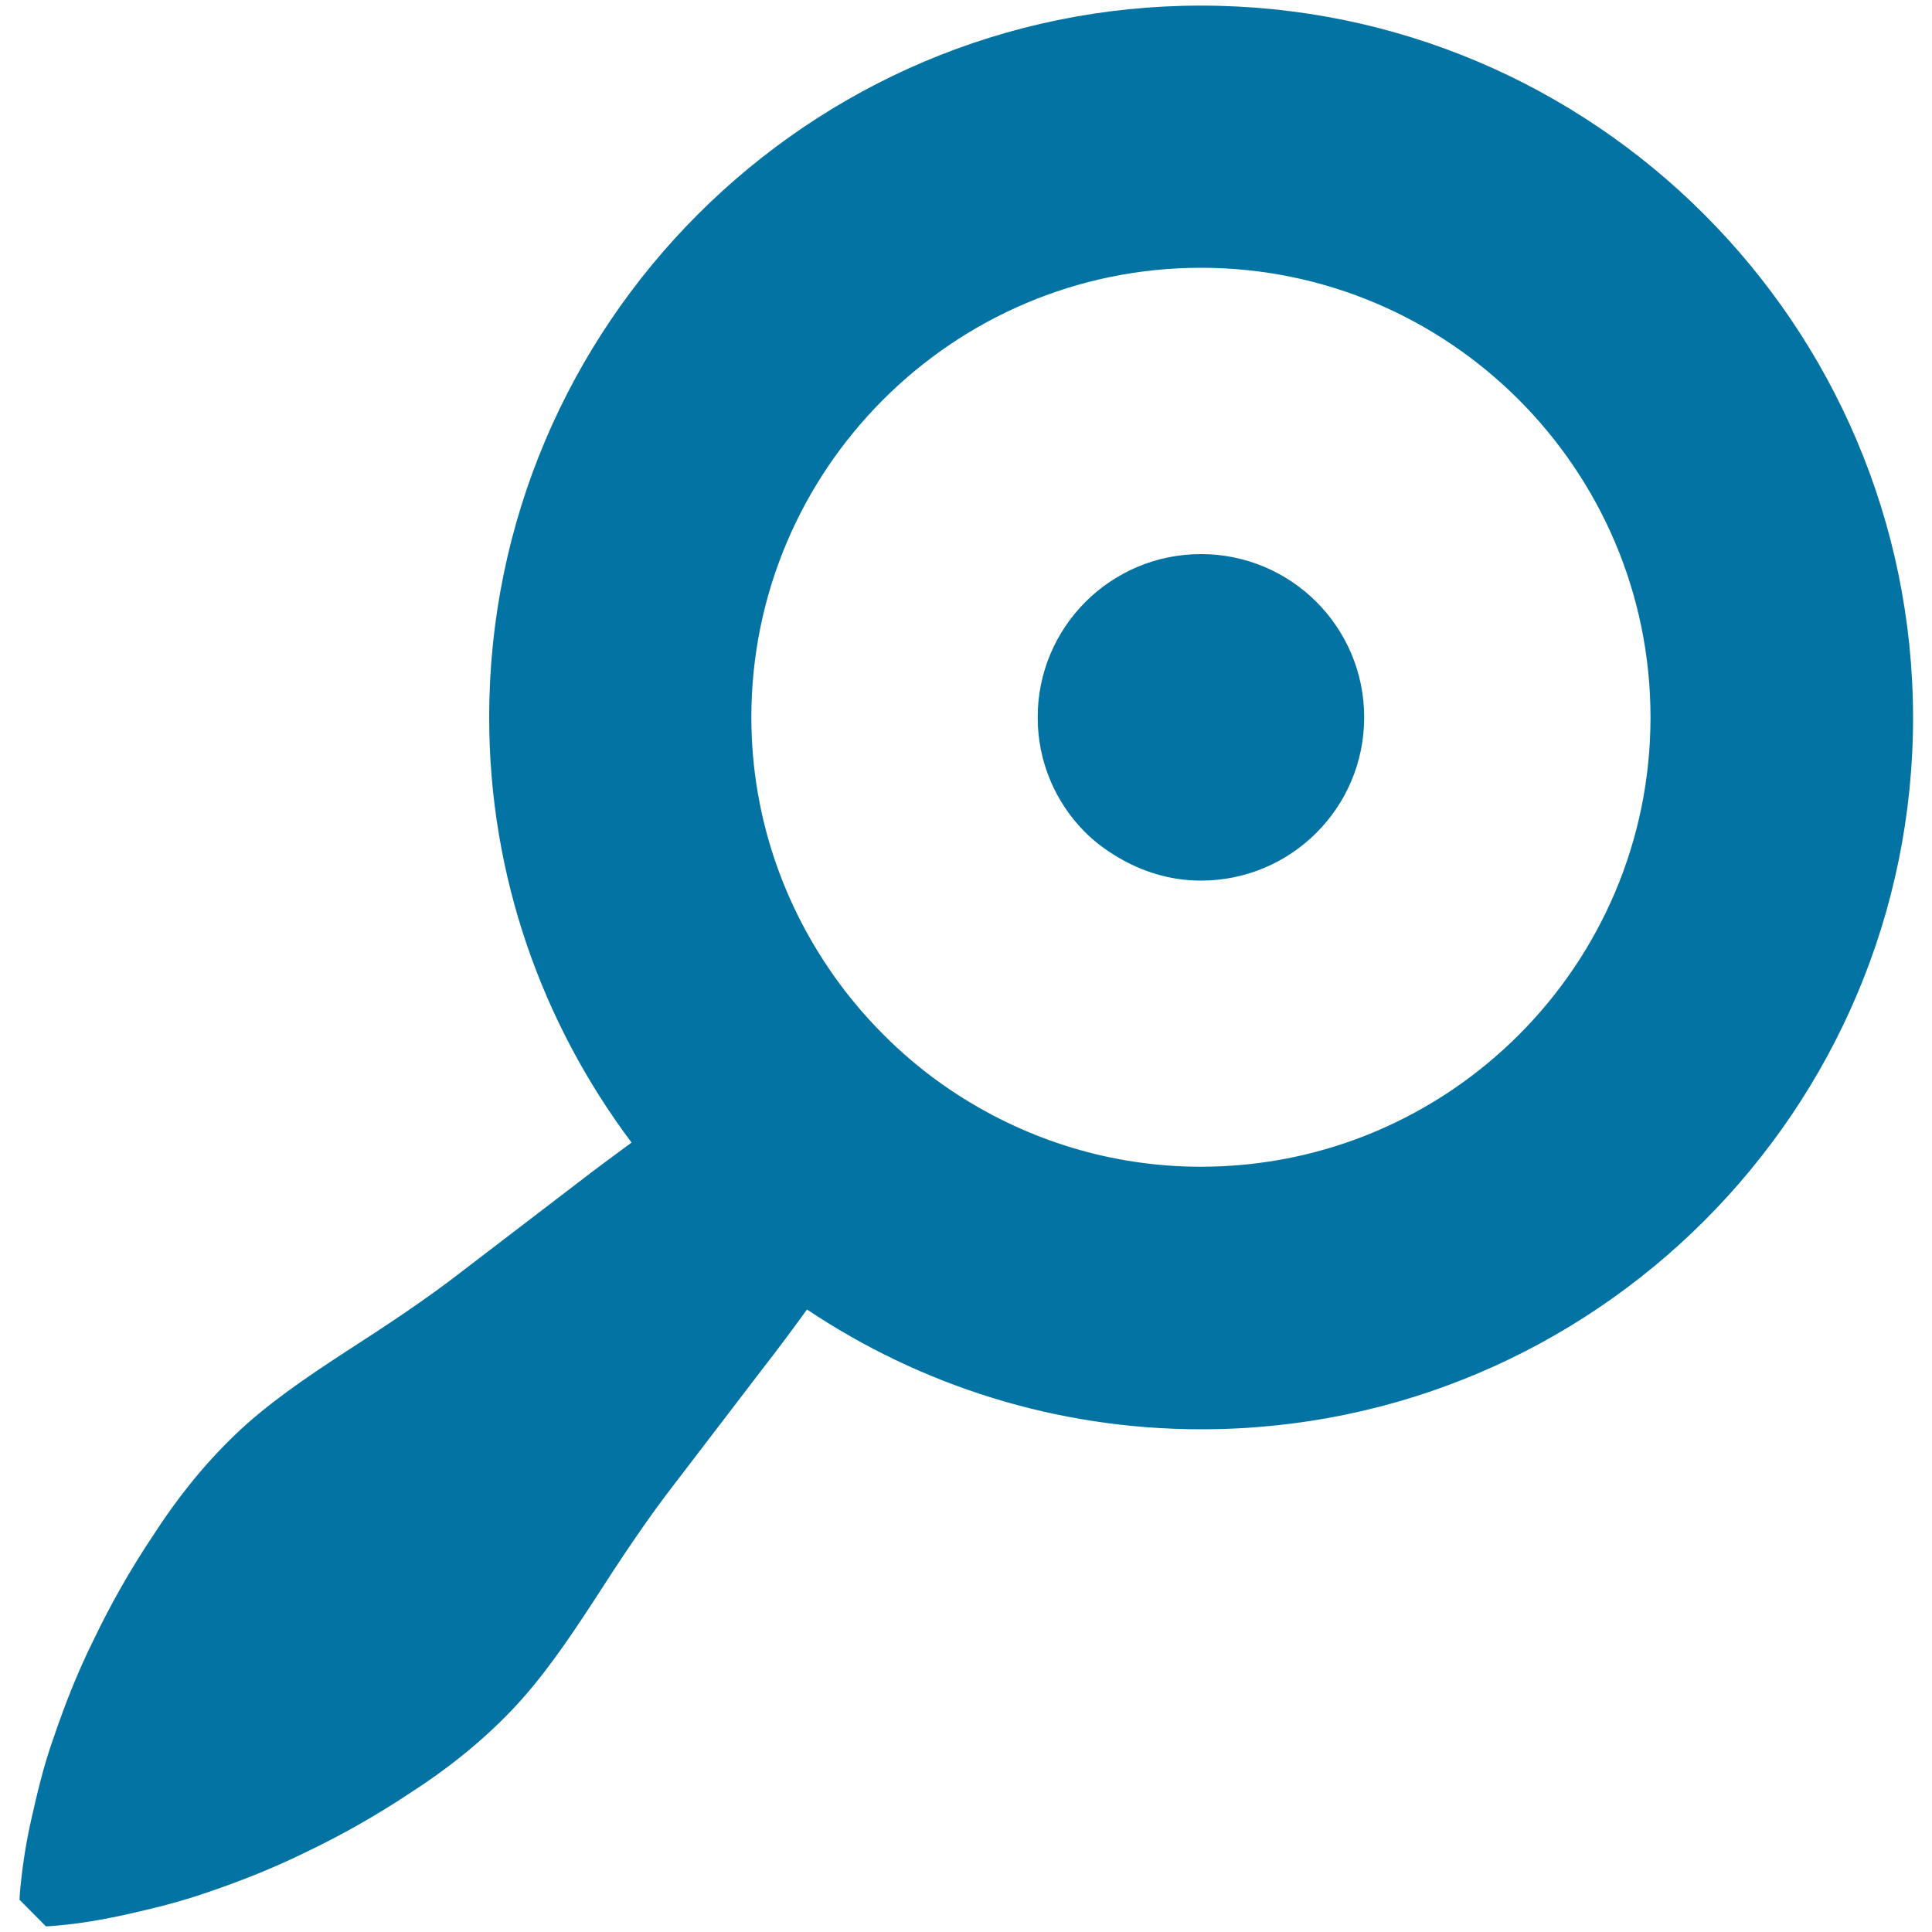 <svg xmlns="http://www.w3.org/2000/svg" viewBox="0 0 1000 1000" style="fill:#0273a2">
<title>Consult SVG icon</title>
<g><path d="M621.6,2.9c-203.1,0-368.4,165.3-368.4,368.4c0,82.6,27.6,158.6,73.7,220.1c-9.4,6.9-18.9,13.9-28.2,21.1c-19.4,14.8-39.1,29.9-58.7,44.9c-19.5,15.2-40.5,29-61.3,42.4c-20.7,13.5-40.7,27.1-57.3,43.1c-16.6,16-30.4,33.6-42.1,51.8c-12,17.9-22.1,35.9-30.6,53.6C40,865.7,33.4,882.9,28,898.7c-5.6,15.6-9,30.6-11.8,43c-2.8,12.4-4.3,22.8-5.1,30.2c-0.9,7.3-1,11.4-1,11.4l13.7,13.8c0,0,4.2-0.2,11.5-1c7.3-0.8,17.7-2.4,30.2-5.2c12.4-2.8,27.4-6.3,43-11.8c15.8-5.4,33-12.1,50.4-20.7c17.6-8.4,35.7-18.6,53.6-30.5c18.2-11.7,35.8-25.5,51.8-42.1c16-16.6,29.6-36.6,43.1-57.3c13.4-20.8,27.2-41.8,42.4-61.3c15.1-19.7,30.1-39.4,44.9-58.7c7.9-10.1,15.5-20.4,23-30.7c58.5,39.1,128.6,62,204.1,62c203.2,0,368.4-165.2,368.4-368.4C990,168.1,824.8,2.9,621.6,2.9z M621.6,603.9c-46.2,0-89.2-13.7-125.5-37c-22.6-14.5-42.4-32.9-58.8-54.1c-30.2-39.3-48.4-88.3-48.4-141.5c0-128.3,104.4-232.7,232.7-232.7c128.3,0,232.7,104.4,232.7,232.7S749.9,603.9,621.6,603.9z M706.1,371.3c0,46.7-37.8,84.5-84.5,84.5c-16,0-30.7-4.7-43.5-12.4c-6.1-3.7-11.8-7.9-16.8-13c-15-15.2-24.2-36.1-24.2-59.1c0-46.7,37.8-84.5,84.5-84.5S706.1,324.6,706.1,371.3z"/></g>
</svg>